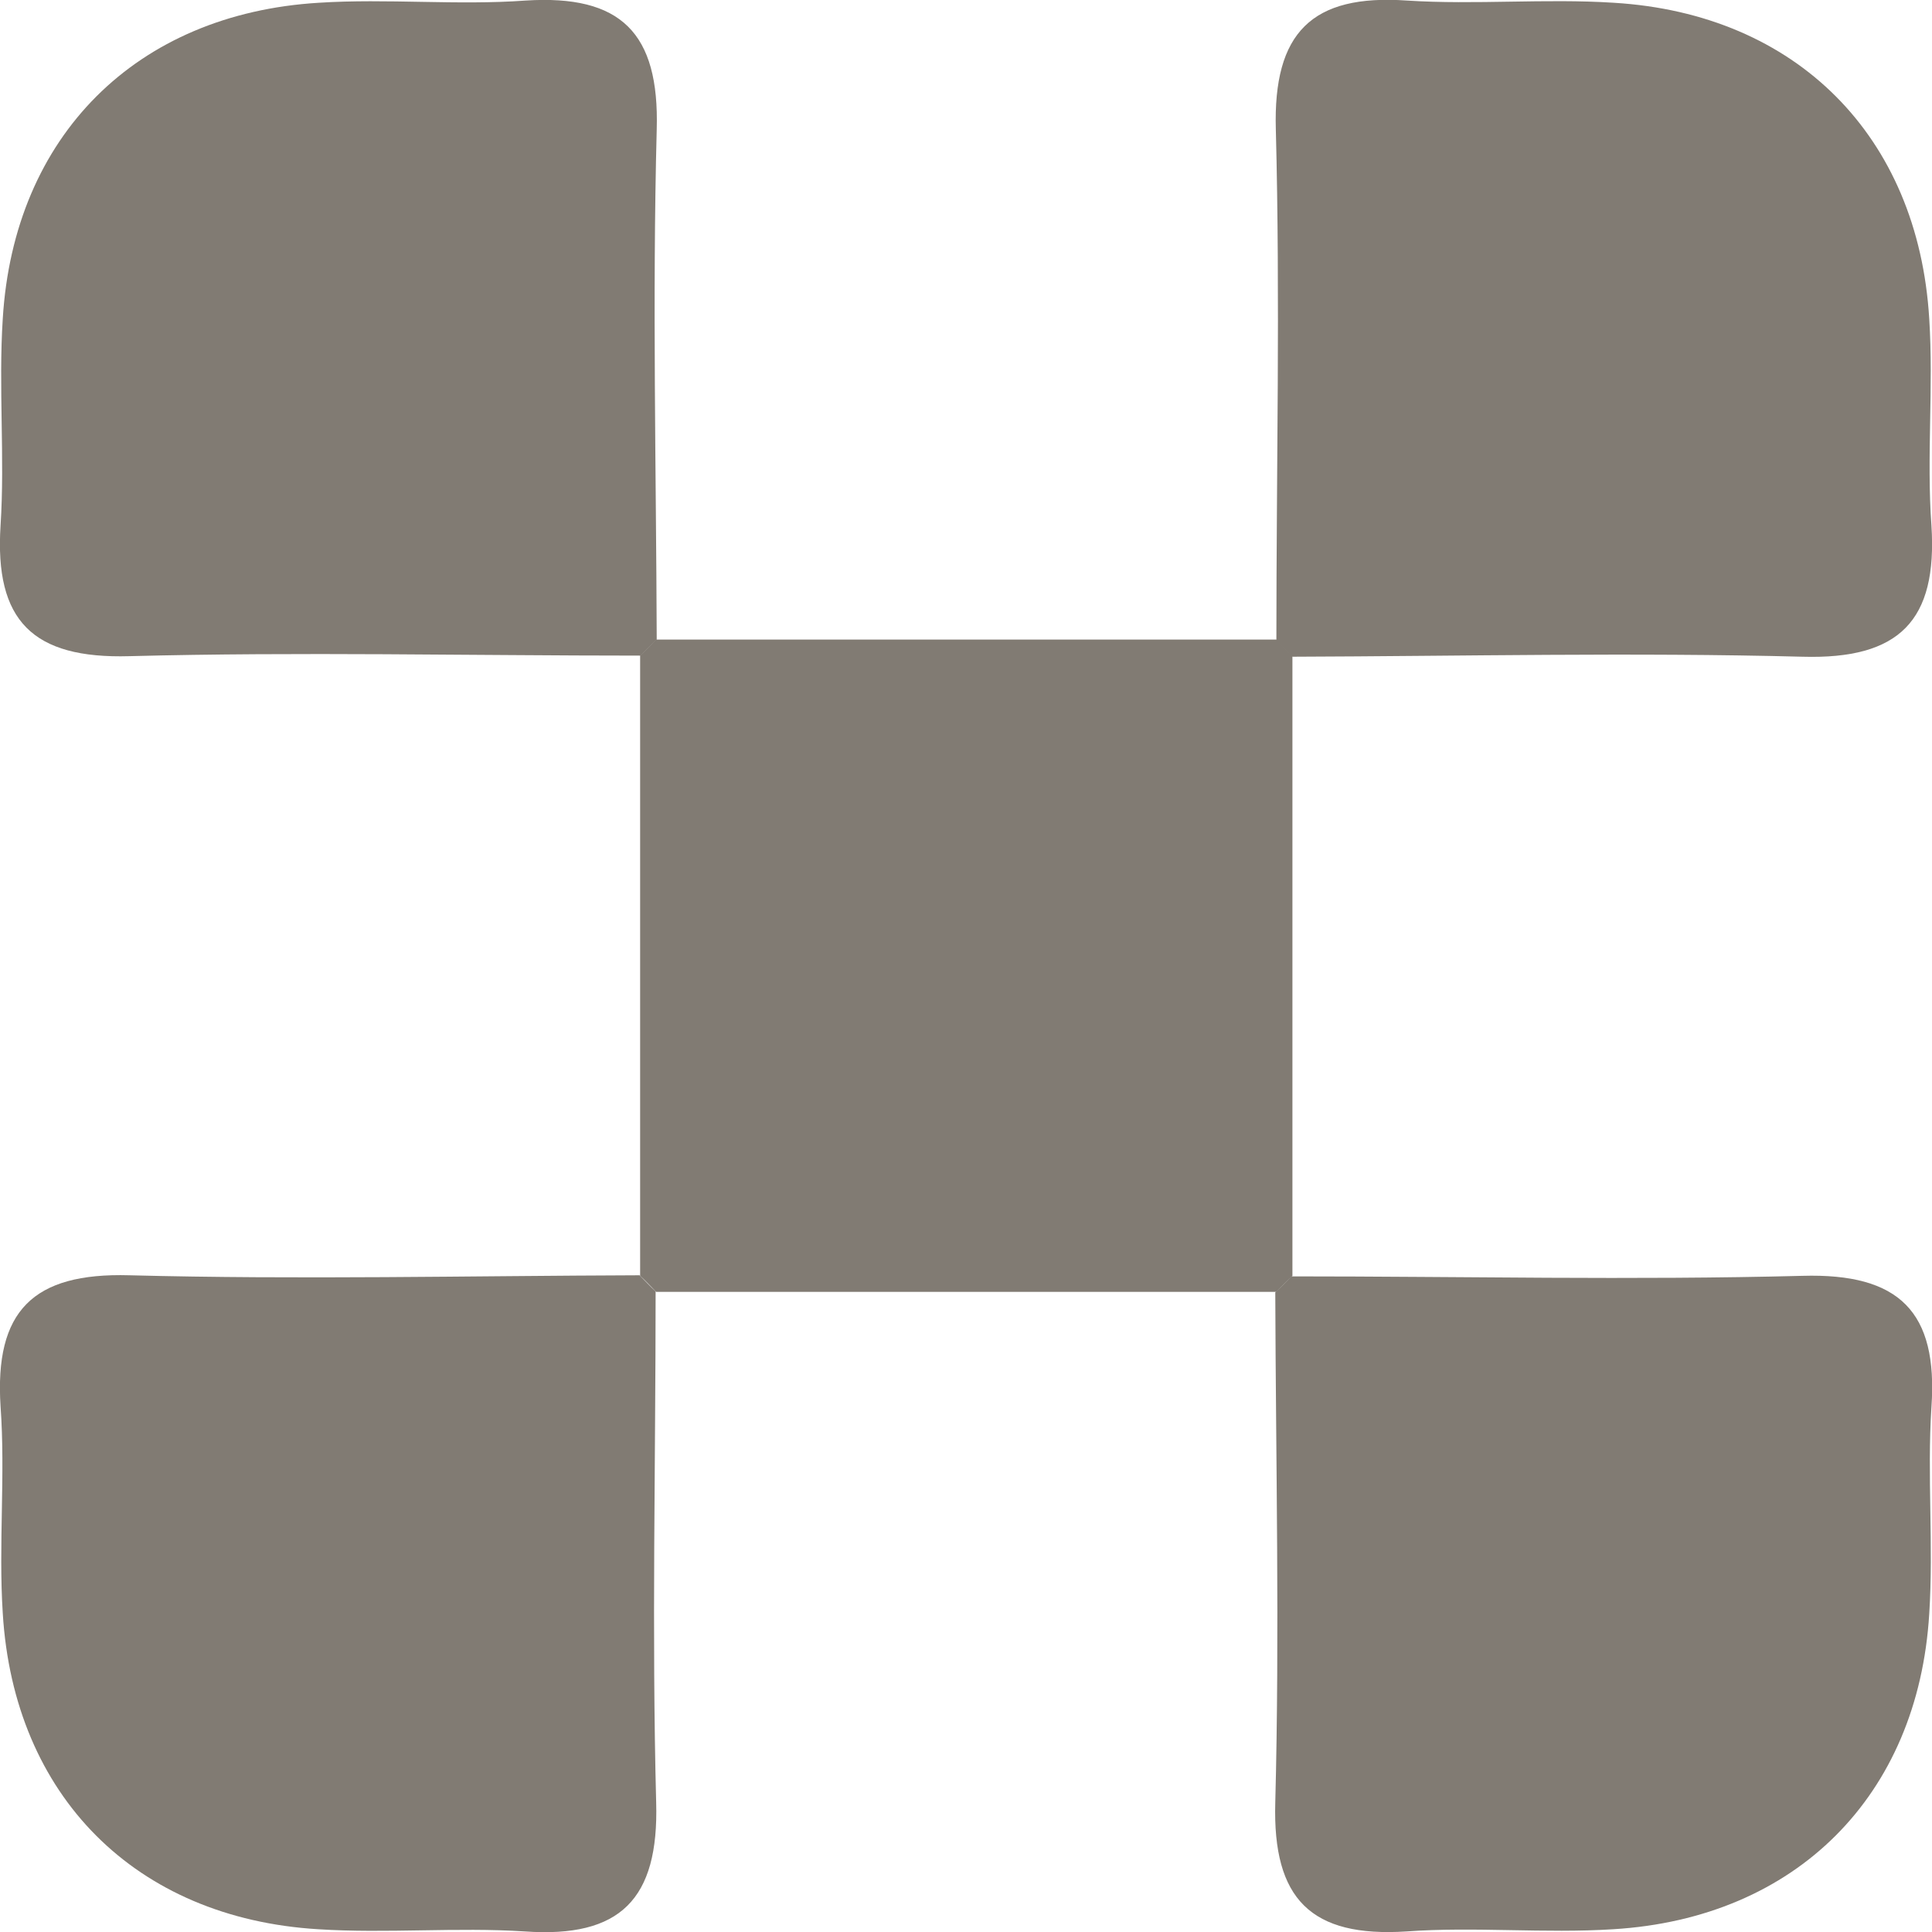 <?xml version="1.0" encoding="UTF-8"?>
<svg id="Layer_2" data-name="Layer 2" xmlns="http://www.w3.org/2000/svg" viewBox="0 0 34.92 34.92">
  <defs>
    <style>
      .cls-1 {
        fill: #817b73;
      }
    </style>
  </defs>
  <g id="Layer_1-2" data-name="Layer 1">
    <g>
      <path class="cls-1" d="M11.86,11.56c3.74,0,7.47,0,11.21,0,.1,.1,.19,.2,.29,.29,0,3.74,0,7.47,0,11.21-.1,.1-.2,.19-.29,.29-3.74,0-7.47,0-11.21,0-.1-.1-.19-.2-.29-.29V11.85c.1-.1,.19-.19,.29-.29Z"/>
      <path class="cls-1" d="M11.56,11.85c-3.07,0-6.15-.07-9.22,.01C.59,11.91-.1,11.22,.01,9.5c.08-1.24-.04-2.5,.04-3.74C.25,2.46,2.46,.25,5.76,.05c1.24-.08,2.5,.05,3.74-.04,1.72-.11,2.42,.58,2.37,2.33-.08,3.07-.01,6.14,0,9.22-.1,.1-.2,.19-.29,.29Z"/>
      <path class="cls-1" d="M23.07,11.56c0-3.07,.07-6.15-.01-9.22-.05-1.75,.65-2.45,2.37-2.33,1.24,.08,2.5-.04,3.74,.04,3.3,.2,5.5,2.41,5.7,5.71,.08,1.24-.05,2.5,.04,3.74,.11,1.72-.58,2.42-2.33,2.37-3.07-.08-6.14-.01-9.22,0-.1-.1-.19-.2-.29-.29Z"/>
      <path class="cls-1" d="M11.85,23.36c0,3.07-.07,6.15,.01,9.22,.05,1.75-.65,2.45-2.37,2.33-1.24-.08-2.5,.04-3.74-.04-3.3-.2-5.5-2.41-5.7-5.71-.08-1.24,.05-2.5-.04-3.74-.11-1.72,.58-2.42,2.33-2.37,3.07,.08,6.14,.01,9.22,0,.1,.1,.19,.2,.29,.29Z"/>
      <path class="cls-1" d="M23.36,23.07c3.07,0,6.15,.07,9.22-.01,1.75-.05,2.45,.65,2.33,2.37-.08,1.24,.04,2.5-.04,3.74-.2,3.29-2.41,5.5-5.71,5.7-1.24,.08-2.5-.05-3.74,.04-1.72,.11-2.42-.58-2.37-2.33,.08-3.07,.01-6.14,0-9.22,.1-.1,.2-.19,.29-.29Z"/>
    </g>
  </g>
</svg>